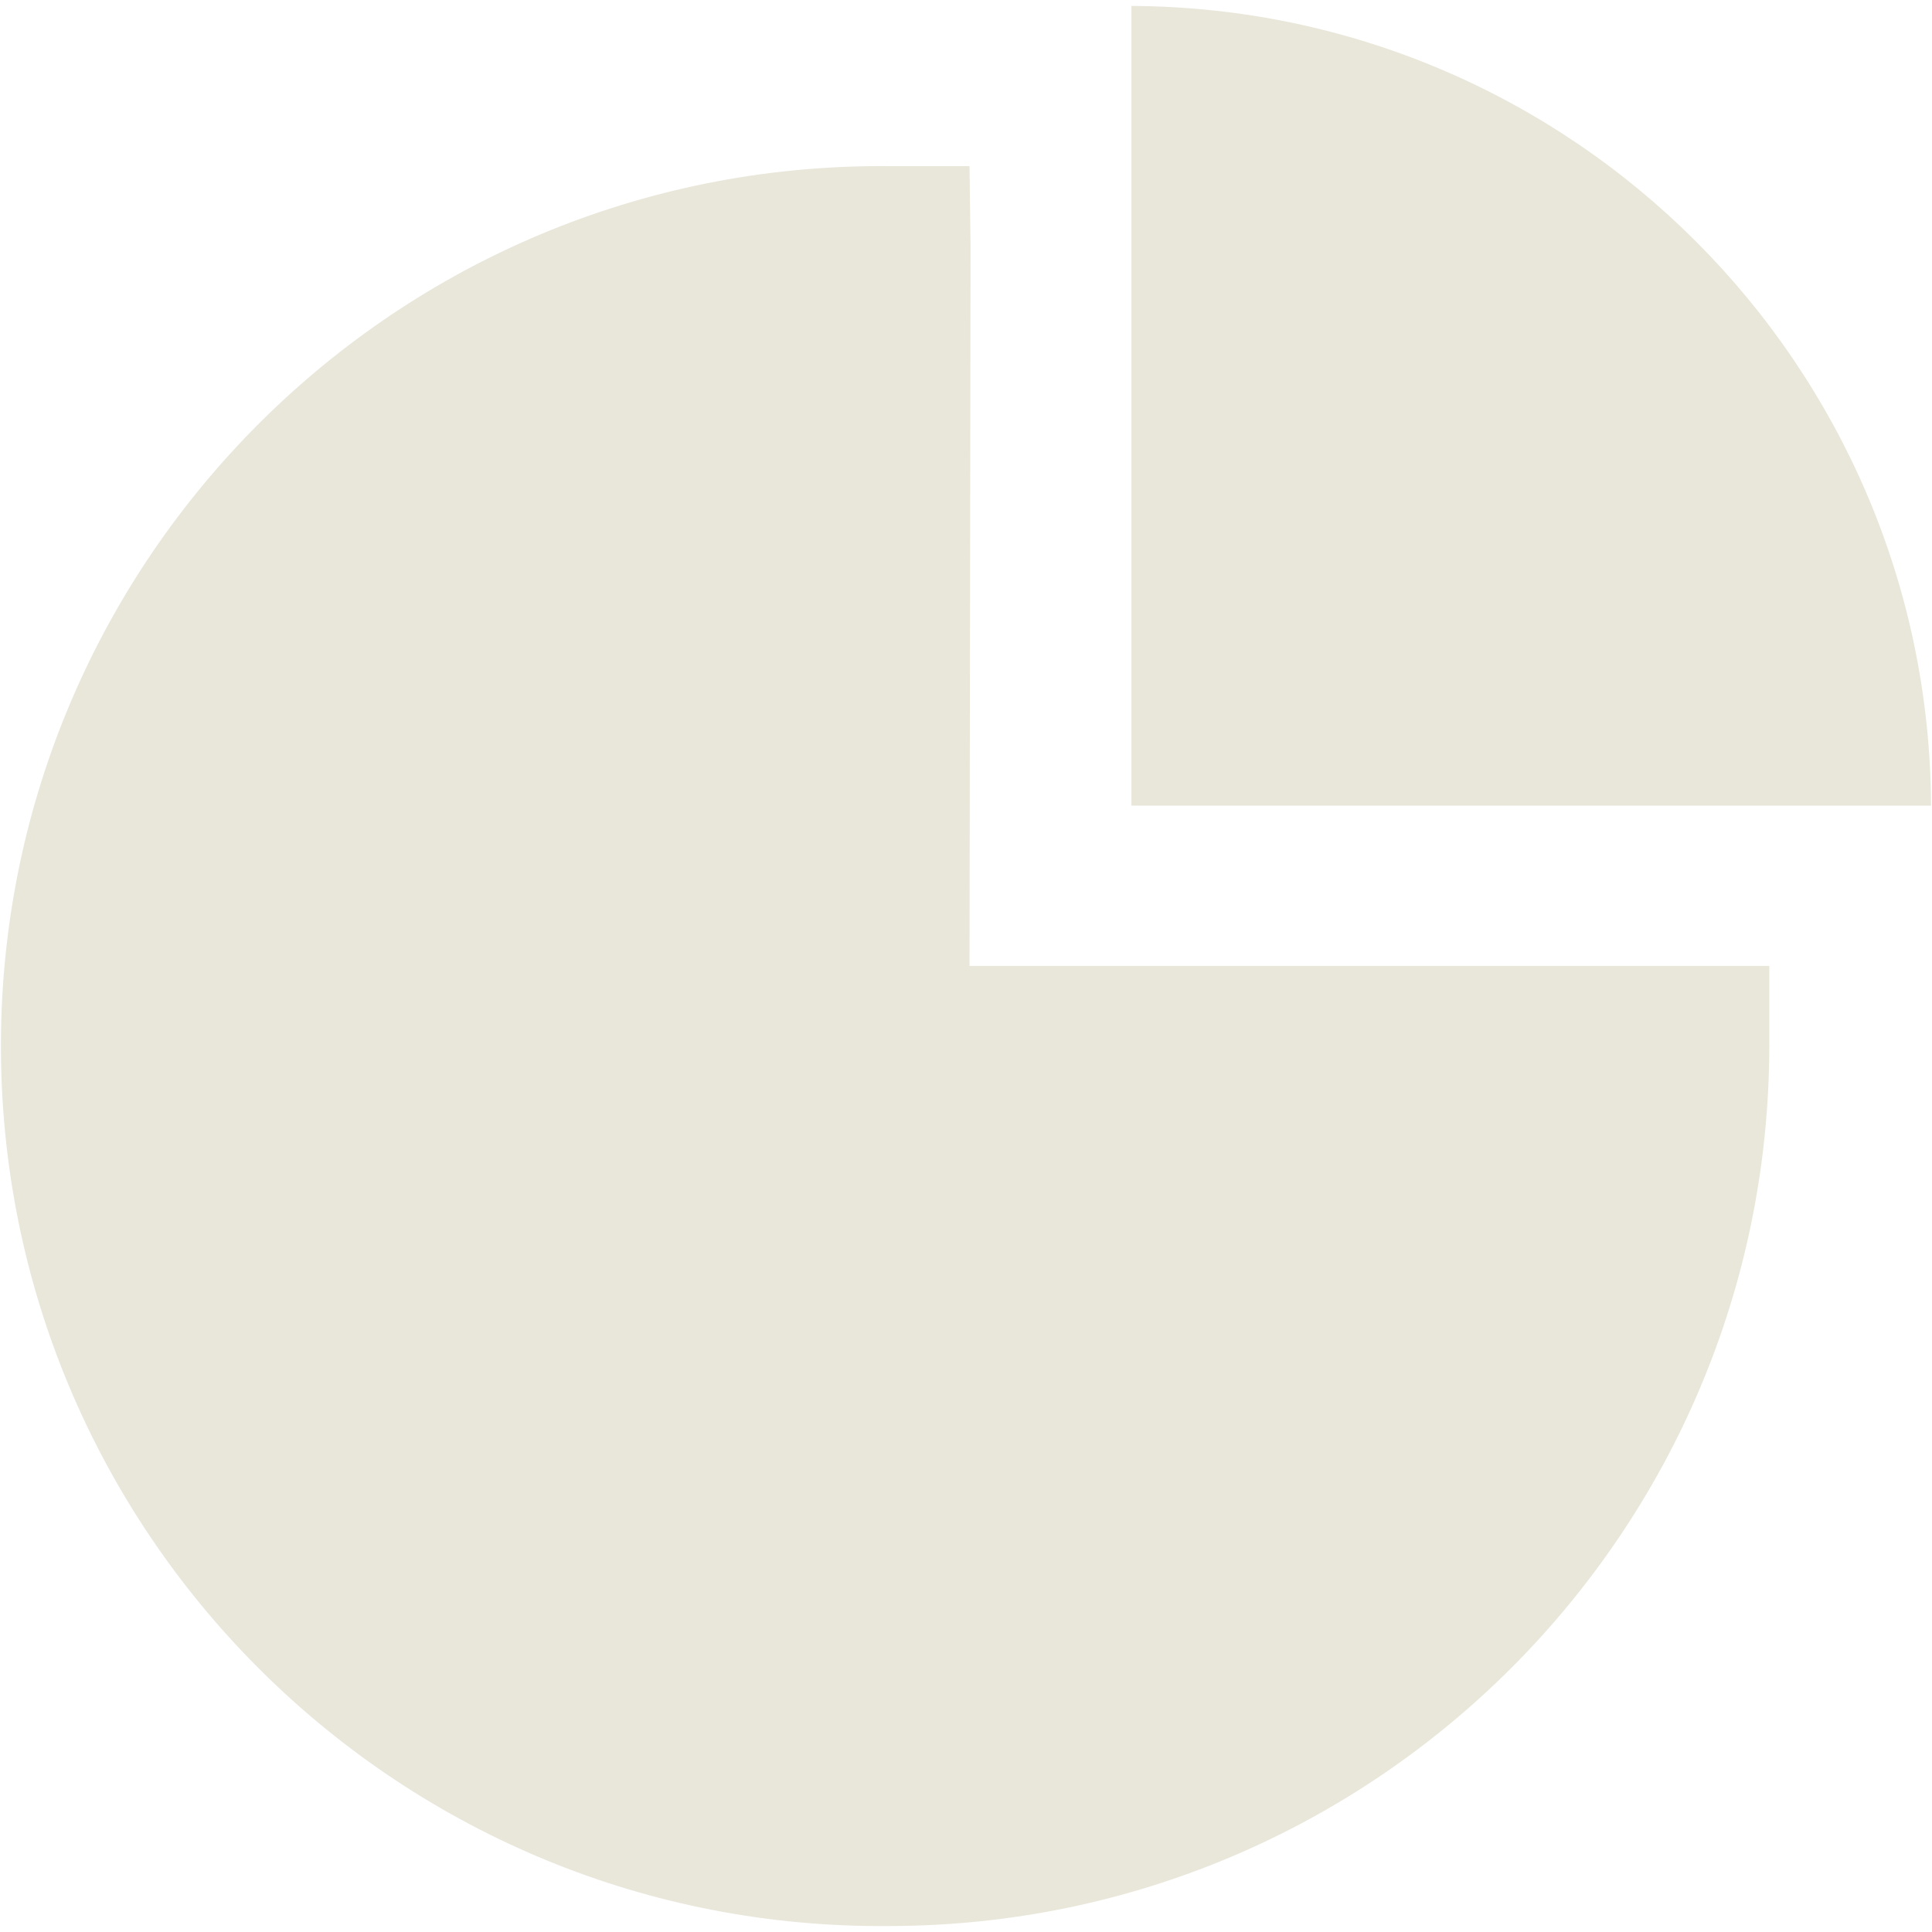 <svg width="40" height="40" viewBox="0 0 40 40" fill="none" xmlns="http://www.w3.org/2000/svg">
<path d="M20.094 5.1L20.073 3.44H18.412C18.296 3.438 18.18 3.438 18.064 3.44C8.002 3.536 -0.076 11.77 0.02 21.832C0.116 31.893 8.35 39.972 18.412 39.876C28.469 39.865 36.619 31.716 36.631 21.659V19.998H20.073L20.094 5.1Z" fill="#E9E6DA"/>
<path d="M23.425 0.123V16.679H39.98C39.938 7.554 32.551 0.166 23.425 0.123Z" fill="#E9E6DA"/>
</svg>
